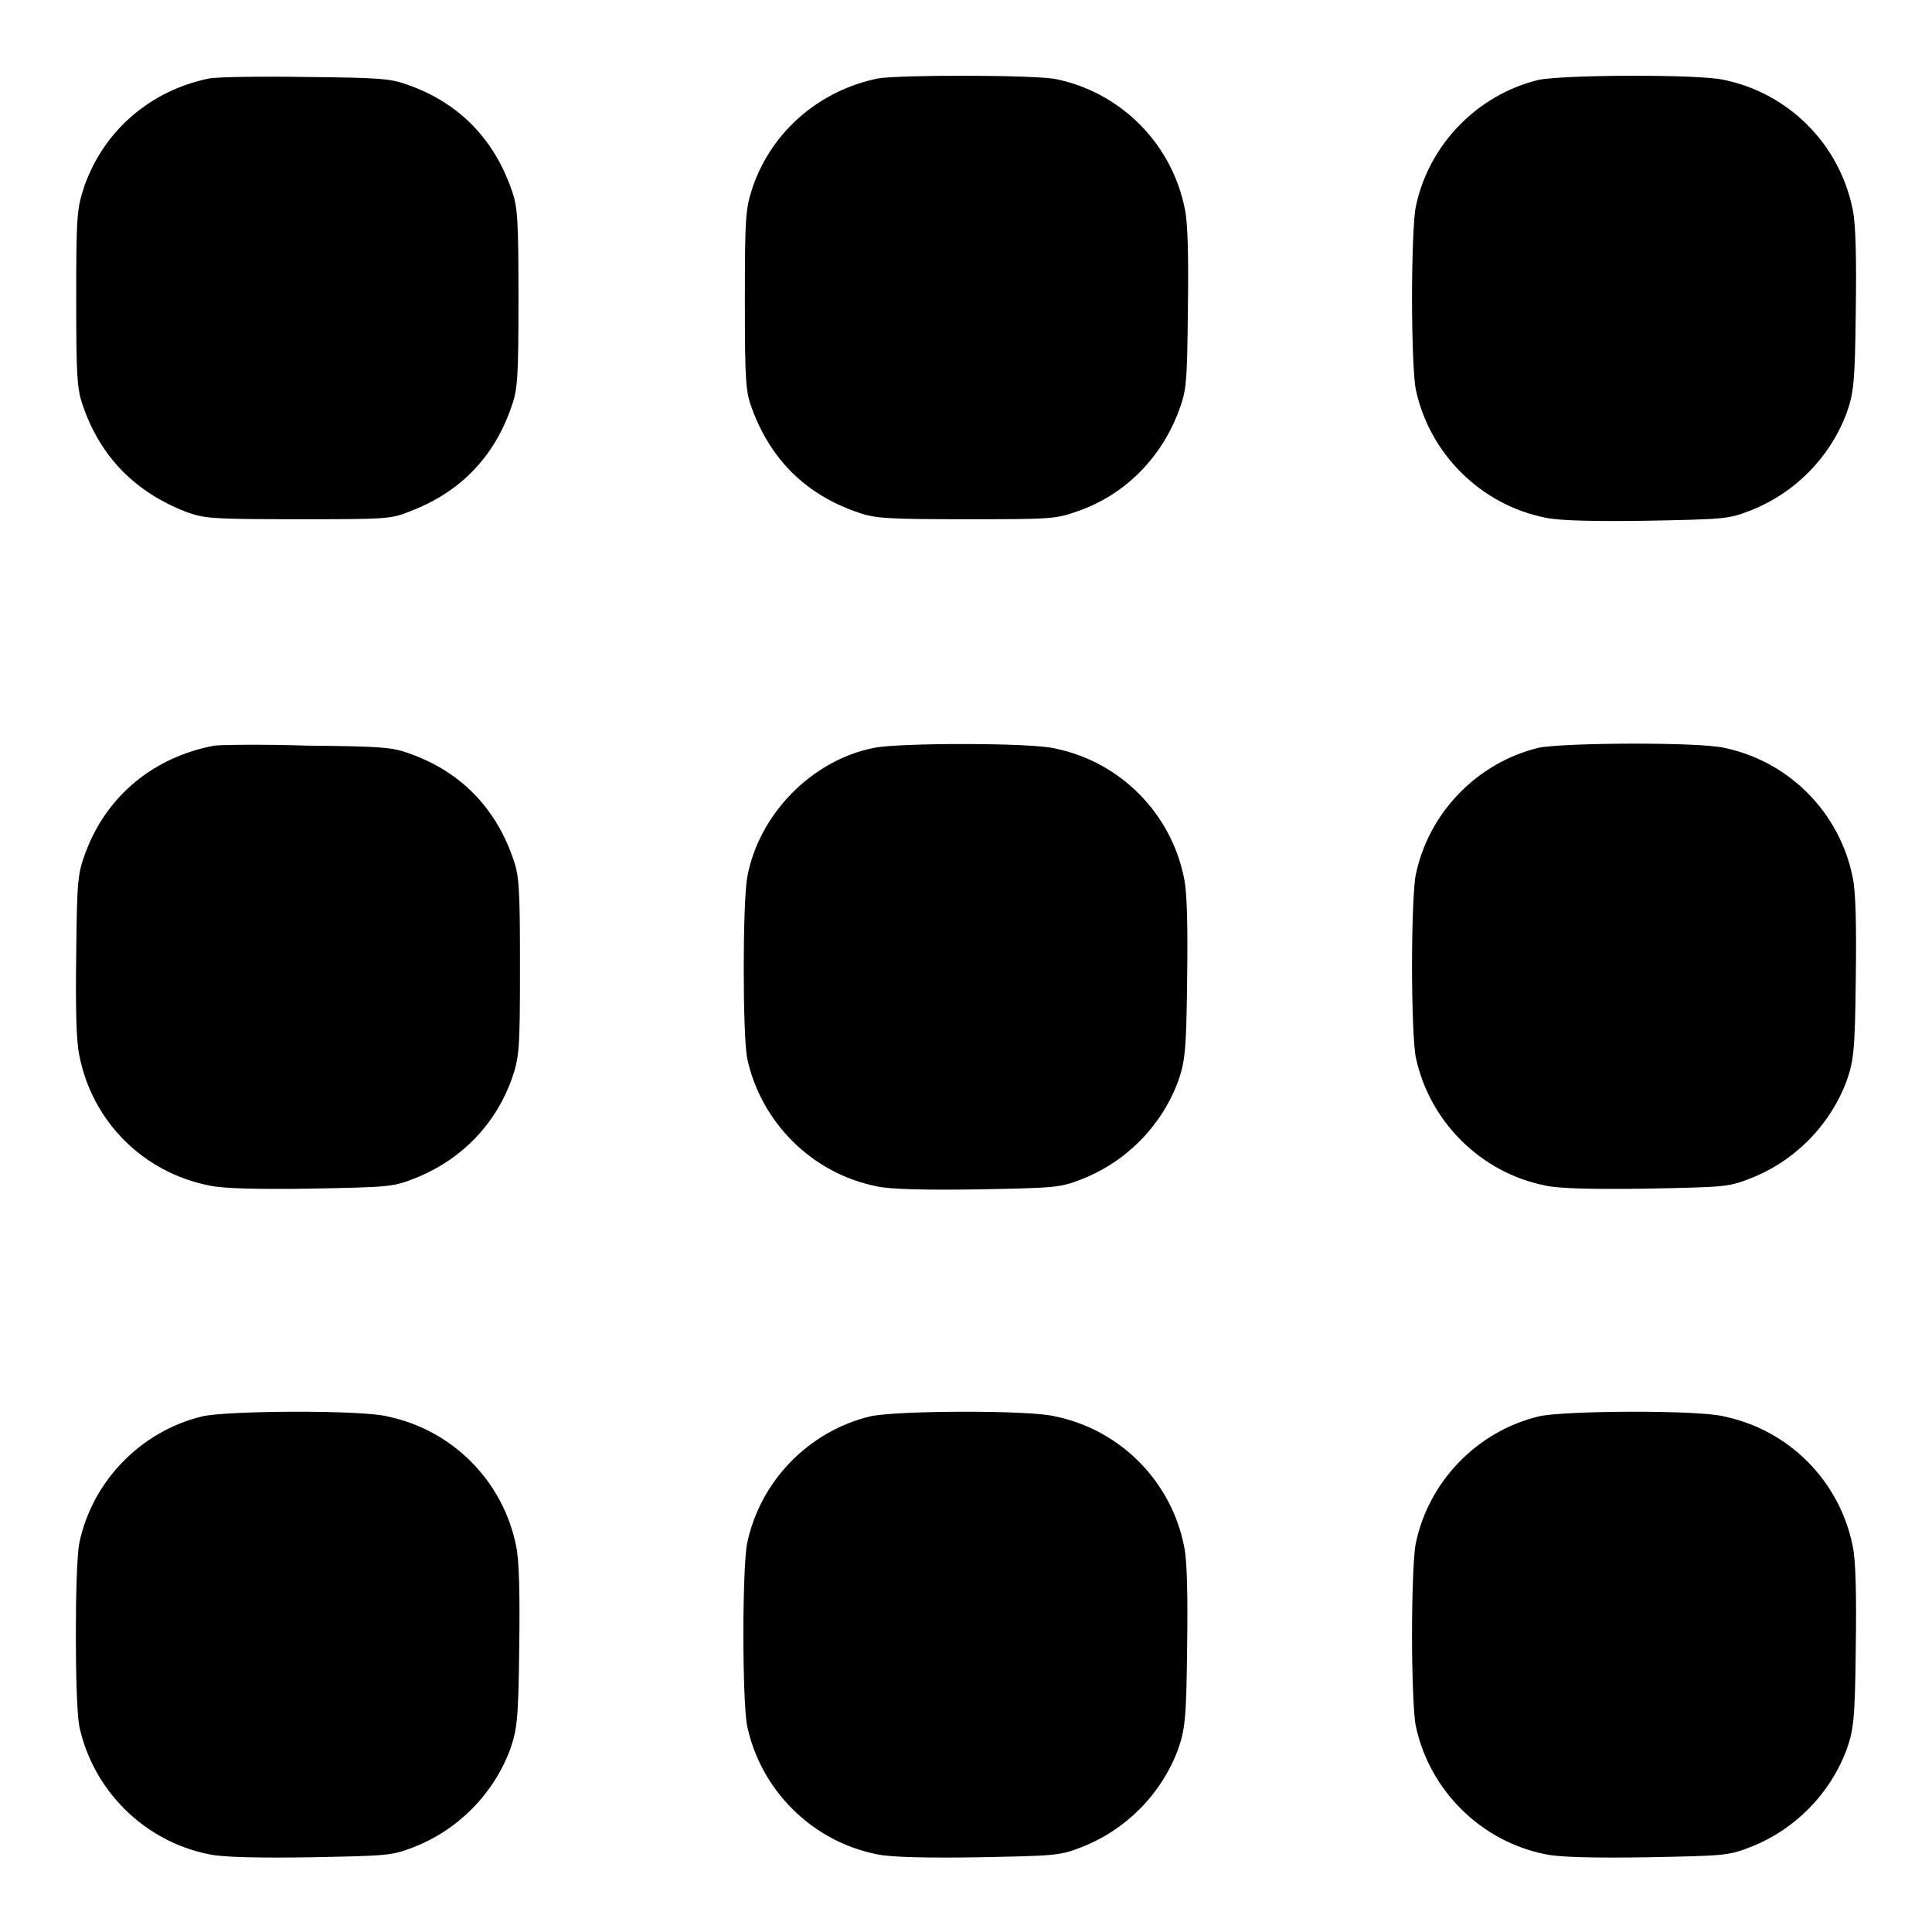 <?xml version="1.0" encoding="utf-8"?>
<!-- Svg Vector Icons : http://www.onlinewebfonts.com/icon -->
<!DOCTYPE svg PUBLIC "-//W3C//DTD SVG 1.1//EN" "http://www.w3.org/Graphics/SVG/1.1/DTD/svg11.dtd">
<svg version="1.1" xmlns="http://www.w3.org/2000/svg" xmlns:xlink="http://www.w3.org/1999/xlink" x="0px" y="0px" viewBox="0 0 256 256" enable-background="new 0 0 256 256" xml:space="preserve">
<g><g><g><path fill="#000000" d="M27.7,10.4c-7.8,1.6-13.9,6.9-16.5,14.2c-1,3-1.1,3.8-1.1,14.9c0,10.3,0.1,12.1,0.9,14.3c2.3,6.7,6.9,11.4,13.6,14c2.4,0.9,3.4,1,14.8,1c11.4,0,12.4,0,14.8-1c6.7-2.5,11.3-7.2,13.6-14c0.8-2.2,0.9-4,0.9-14.3c0-10.3-0.1-12.1-0.9-14.3c-2.3-6.7-6.9-11.5-13.6-13.9c-2.4-0.9-3.7-1-13.7-1.1C34.6,10.1,28.7,10.2,27.7,10.4z"/><path fill="#000000" d="M116.3,10.4c-7.7,1.6-13.9,6.9-16.5,14.2c-1,3-1.1,3.7-1.1,15.1c0,11.2,0.1,12.2,1,14.6c2.5,6.7,7.2,11.3,14,13.6c2.2,0.8,4,0.9,14.3,0.9c11.1,0,11.9,0,14.9-1.1c6-2.1,10.8-6.8,13.2-13c1.1-2.9,1.2-3.6,1.3-13.6c0.1-6.9,0-11.6-0.4-13.4c-1.7-8.6-8.4-15.4-17-17.2C137.3,9.9,119.1,9.9,116.3,10.4z"/><path fill="#000000" d="M203.8,10.6c-8.1,2-14.5,8.6-16.2,16.8c-0.3,1.3-0.5,6.8-0.5,12.1s0.2,10.7,0.5,12.1c1.8,8.5,8.6,15.3,17.2,17c1.8,0.4,6.5,0.5,13.4,0.4c10-0.2,10.8-0.2,13.6-1.3c6-2.3,10.7-7.1,12.9-13c0.9-2.6,1.1-3.9,1.2-13.5c0.1-7,0-11.5-0.4-13.4c-1.7-8.6-8.4-15.4-17-17.2C225.3,9.8,206.9,9.9,203.8,10.6z"/><path fill="#000000" d="M28.4,98.8c-8,1.5-14.2,6.6-17,14c-1.1,2.9-1.2,3.7-1.3,13.6c-0.1,7,0,11.5,0.4,13.4c1.7,8.8,8.5,15.6,17.3,17.3c1.8,0.4,6.5,0.5,13.4,0.4c10-0.2,10.8-0.2,13.6-1.3c6.2-2.4,10.8-7.1,13-13.2c1-2.9,1.1-3.8,1.1-14.9c0-10.3-0.1-12.1-0.9-14.3c-2.3-6.7-6.9-11.5-13.6-13.9c-2.4-0.9-3.7-1-13.7-1.1C34.6,98.6,29.1,98.7,28.4,98.8z"/><path fill="#000000" d="M115.8,99.1c-8.2,1.6-15.3,8.8-16.8,17.2c-0.6,3.6-0.6,20.7,0,23.9c1.8,8.5,8.6,15.3,17.2,17c1.8,0.4,6.5,0.5,13.4,0.4c10-0.2,10.8-0.2,13.6-1.3c6-2.3,10.7-7.1,12.9-13c0.9-2.6,1.1-3.9,1.2-13.5c0.1-7,0-11.5-0.4-13.4c-1.7-8.6-8.4-15.4-17-17.2C137.1,98.4,119.1,98.4,115.8,99.1z"/><path fill="#000000" d="M203.8,99.1c-8.1,2-14.5,8.6-16.2,16.8c-0.3,1.3-0.5,6.8-0.5,12.1c0,5.3,0.2,10.7,0.5,12.1c1.8,8.5,8.6,15.3,17.2,17c1.8,0.4,6.5,0.5,13.4,0.4c10-0.2,10.8-0.2,13.6-1.3c6-2.3,10.7-7.1,12.9-13c0.9-2.6,1.1-3.9,1.2-13.5c0.1-7,0-11.5-0.4-13.4c-1.7-8.6-8.4-15.4-17-17.2C225.3,98.3,206.9,98.4,203.8,99.1z"/><path fill="#000000" d="M26.7,187.7c-8.1,2-14.5,8.6-16.2,16.8c-0.6,3.2-0.6,21,0,24.2c1.8,8.5,8.6,15.3,17.2,17c1.8,0.4,6.5,0.5,13.4,0.4c10-0.2,10.8-0.2,13.6-1.3c6-2.3,10.7-7.1,12.9-13c0.9-2.6,1.1-3.9,1.2-13.5c0.1-7,0-11.5-0.4-13.4c-1.7-8.6-8.4-15.4-17-17.2C48.2,186.8,29.8,186.9,26.7,187.7z"/><path fill="#000000" d="M115.2,187.7c-8.1,2-14.5,8.6-16.2,16.8c-0.3,1.3-0.5,6.8-0.5,12.1s0.2,10.7,0.5,12.1c1.8,8.5,8.6,15.3,17.2,17c1.8,0.4,6.5,0.5,13.4,0.4c10-0.2,10.8-0.2,13.6-1.3c6-2.3,10.7-7.1,12.9-13c0.9-2.6,1.1-3.9,1.2-13.5c0.1-7,0-11.5-0.4-13.4c-1.7-8.6-8.4-15.4-17-17.2C136.7,186.8,118.3,186.9,115.2,187.7z"/><path fill="#000000" d="M203.8,187.7c-8.1,2-14.5,8.6-16.2,16.8c-0.3,1.3-0.5,6.8-0.5,12.1s0.2,10.7,0.5,12.1c1.8,8.5,8.6,15.3,17.2,17c1.8,0.4,6.5,0.5,13.4,0.4c10-0.2,10.8-0.2,13.6-1.3c6-2.3,10.7-7.1,12.9-13c0.9-2.6,1.1-3.9,1.2-13.5c0.1-7,0-11.5-0.4-13.4c-1.7-8.6-8.4-15.4-17-17.2C225.3,186.8,206.9,186.9,203.8,187.7z"/></g></g></g>
</svg>